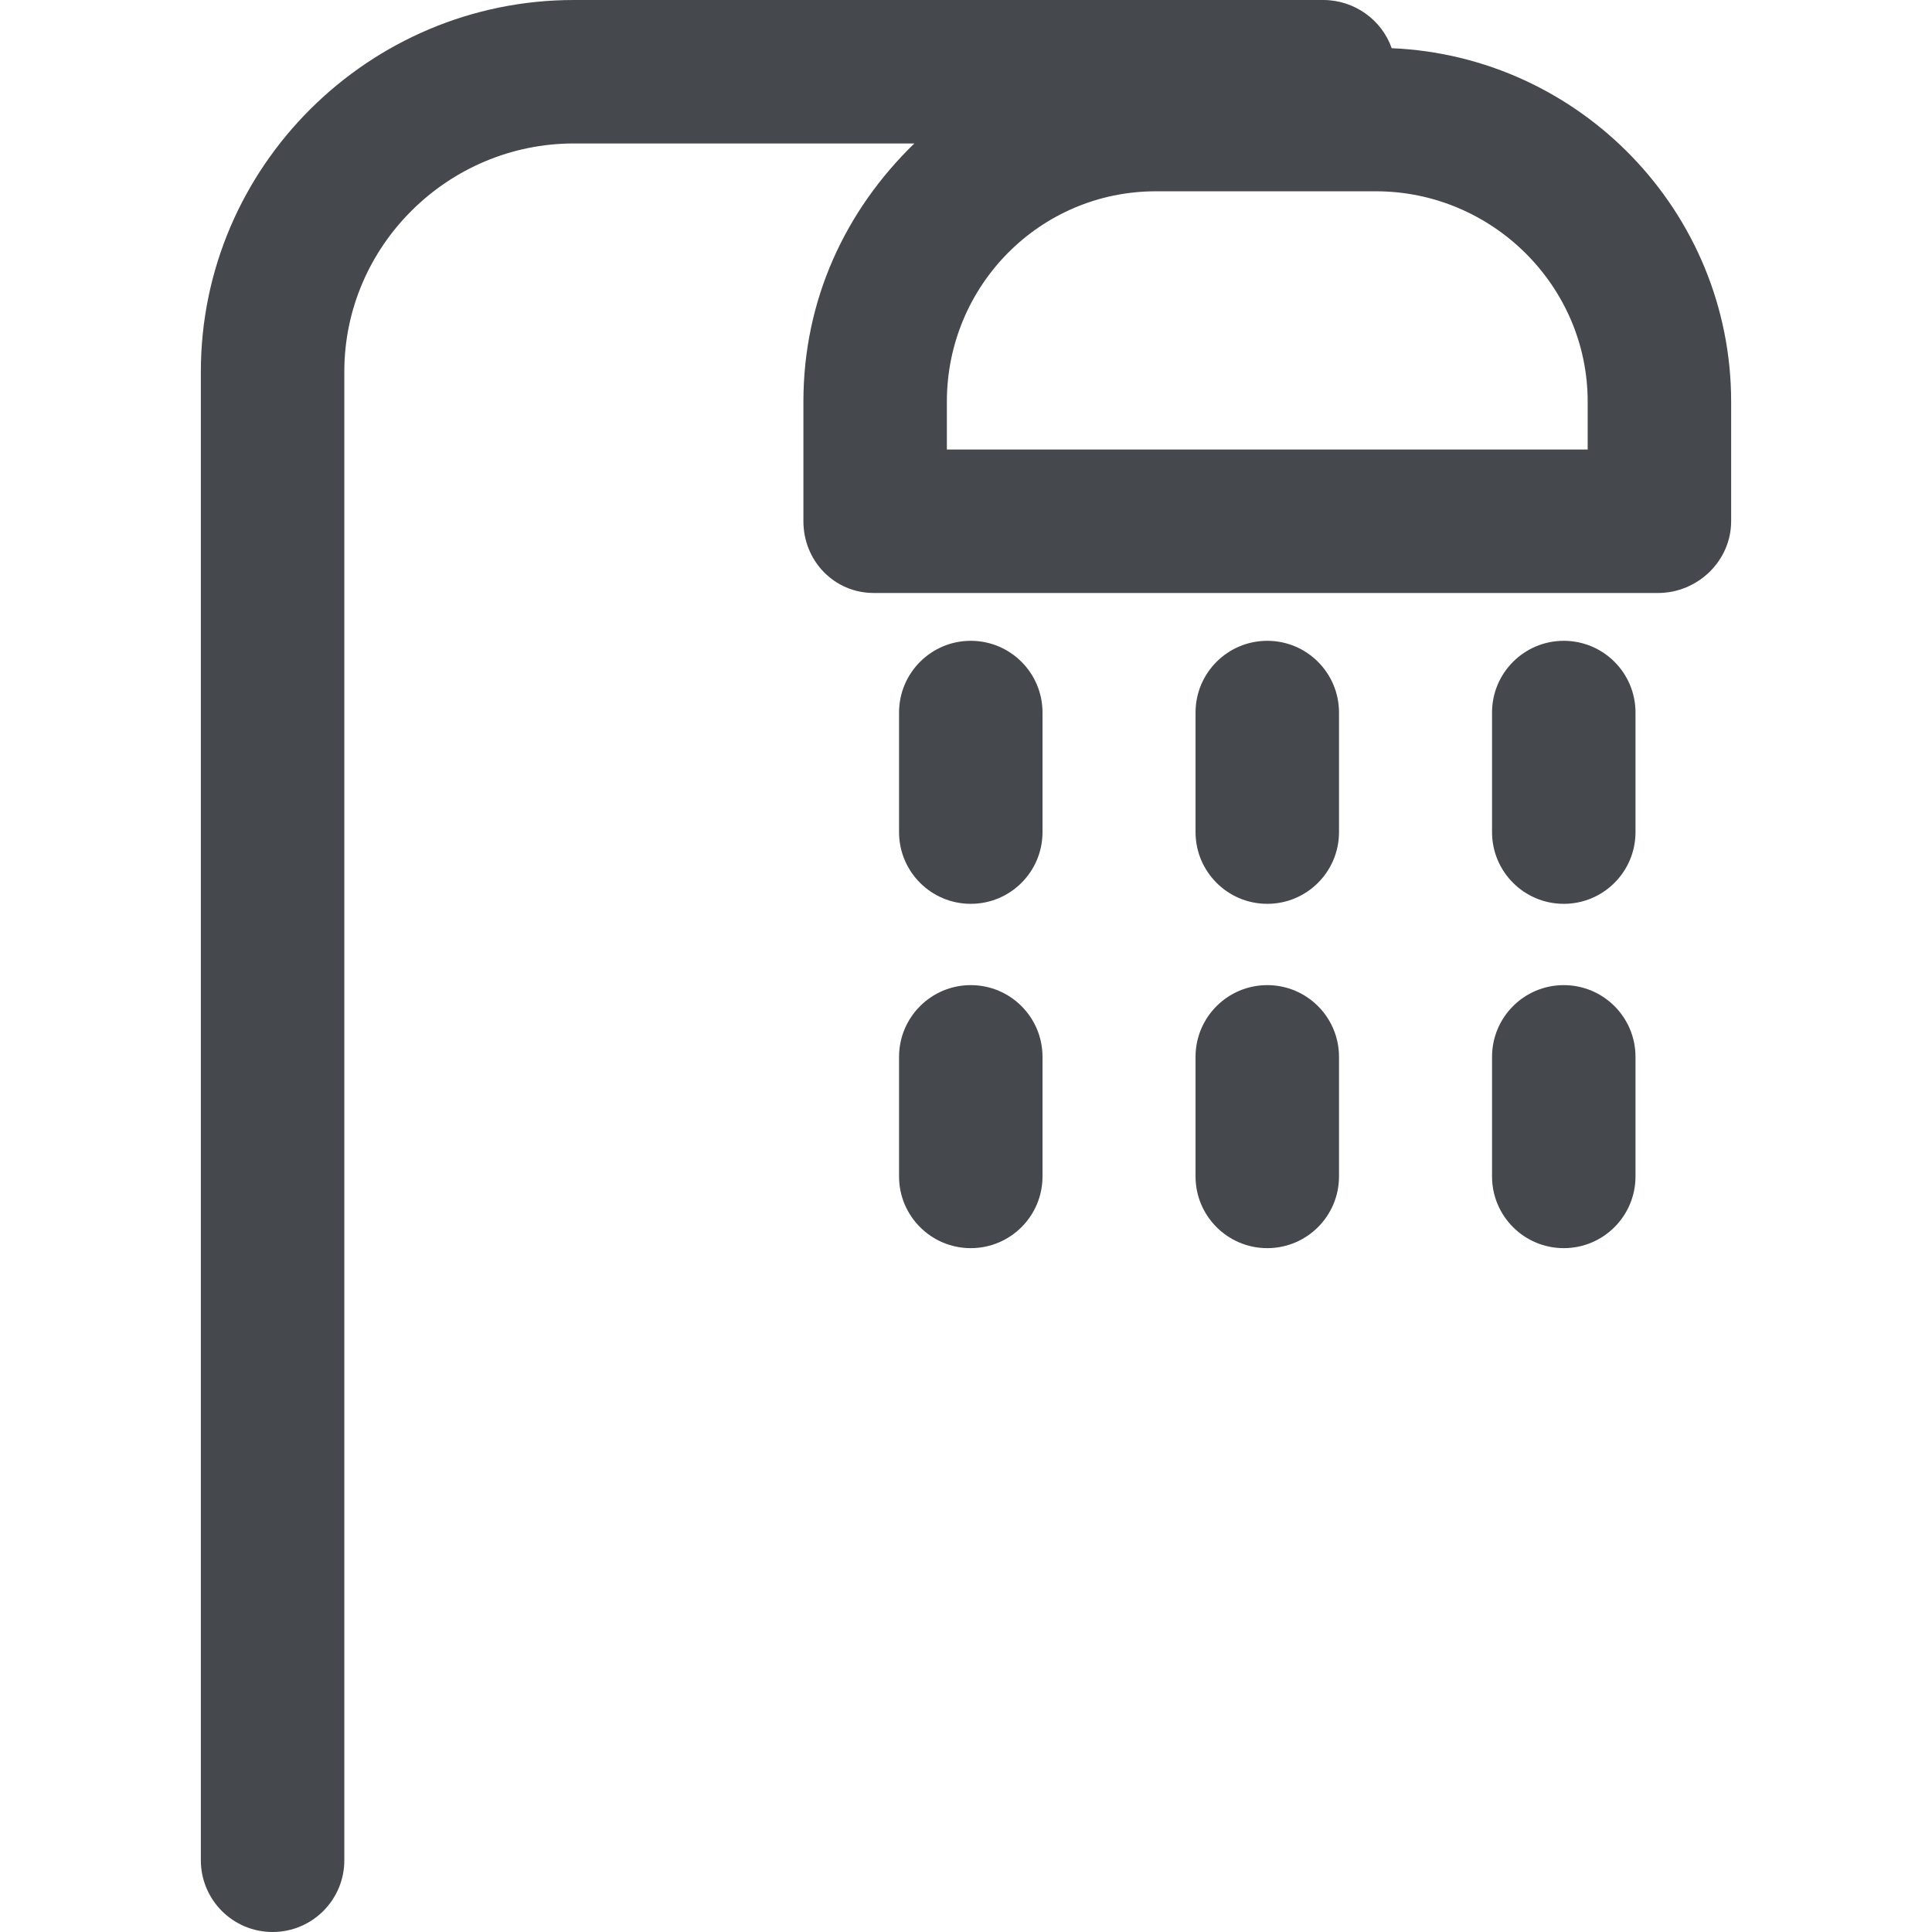 <?xml version="1.0" encoding="UTF-8"?>
<!-- Uploaded to: SVG Repo, www.svgrepo.com, Transformed by: SVG Repo Mixer Tools -->
<svg xmlns="http://www.w3.org/2000/svg" xmlns:xlink="http://www.w3.org/1999/xlink" fill="#45494E" height="800px" width="800px" version="1.1" id="Layer_1" viewBox="0 0 512 512" xml:space="preserve">

<g id="SVGRepo_bgCarrier" stroke-width="0"></g>

<g id="SVGRepo_tracerCarrier" stroke-linecap="round" stroke-linejoin="round"></g>

<g id="SVGRepo_iconCarrier"> <g> <g> <path d="M368.812,12.773C366.229,5.342,359.003,0,350.692,0H152.079C97.77,0,53.228,44.183,53.228,98.491V492.99 c0,10.498,8.511,19.01,19.01,19.01s19.01-8.511,19.01-19.01V98.491c0-33.346,27.486-60.472,60.831-60.472h90.231 c-18.293,17.743-29.399,41.458-29.399,68.434v31.683c0,10.498,8.154,19.011,18.652,19.011h207.841 c10.499,0,19.367-8.513,19.367-19.011v-31.683C458.772,56.084,418.674,14.88,368.812,12.773z M420.752,119.128H250.931v-12.674 c0-30.748,24.657-55.761,55.405-55.761h58.297c30.748,0,56.12,25.013,56.12,55.761V119.128z"></path> </g> </g> <g> <g> <path d="M257.267,169.821c-10.498,0-19.01,8.511-19.01,19.01v31.683c0,10.499,8.511,19.01,19.01,19.01 c10.499,0,19.01-8.511,19.01-19.01v-31.683C276.277,178.333,267.766,169.821,257.267,169.821z"></path> </g> </g> <g> <g> <path d="M414.415,169.821c-10.498,0-19.01,8.511-19.01,19.01v31.683c0,10.499,8.511,19.01,19.01,19.01 c10.499,0,19.01-8.511,19.01-19.01v-31.683C433.425,178.333,424.914,169.821,414.415,169.821z"></path> </g> </g> <g> <g> <path d="M335.841,169.821c-10.499,0-19.01,8.511-19.01,19.01v31.683c0,10.499,8.511,19.01,19.01,19.01 c10.498,0,19.01-8.511,19.01-19.01v-31.683C354.851,178.333,346.34,169.821,335.841,169.821z"></path> </g> </g> <g> <g> <path d="M257.267,261.069c-10.498,0-19.01,8.511-19.01,19.01v31.683c0,10.499,8.511,19.01,19.01,19.01 c10.499,0,19.01-8.511,19.01-19.01v-31.683C276.277,269.58,267.766,261.069,257.267,261.069z"></path> </g> </g> <g> <g> <path d="M414.415,261.069c-10.498,0-19.01,8.511-19.01,19.01v31.683c0,10.499,8.511,19.01,19.01,19.01 c10.499,0,19.01-8.511,19.01-19.01v-31.683C433.425,269.58,424.914,261.069,414.415,261.069z"></path> </g> </g> <g> <g> <path d="M335.841,261.069c-10.499,0-19.01,8.511-19.01,19.01v31.683c0,10.499,8.511,19.01,19.01,19.01 c10.498,0,19.01-8.511,19.01-19.01v-31.683C354.851,269.58,346.34,261.069,335.841,261.069z"></path> </g> </g> </g>

</svg>
